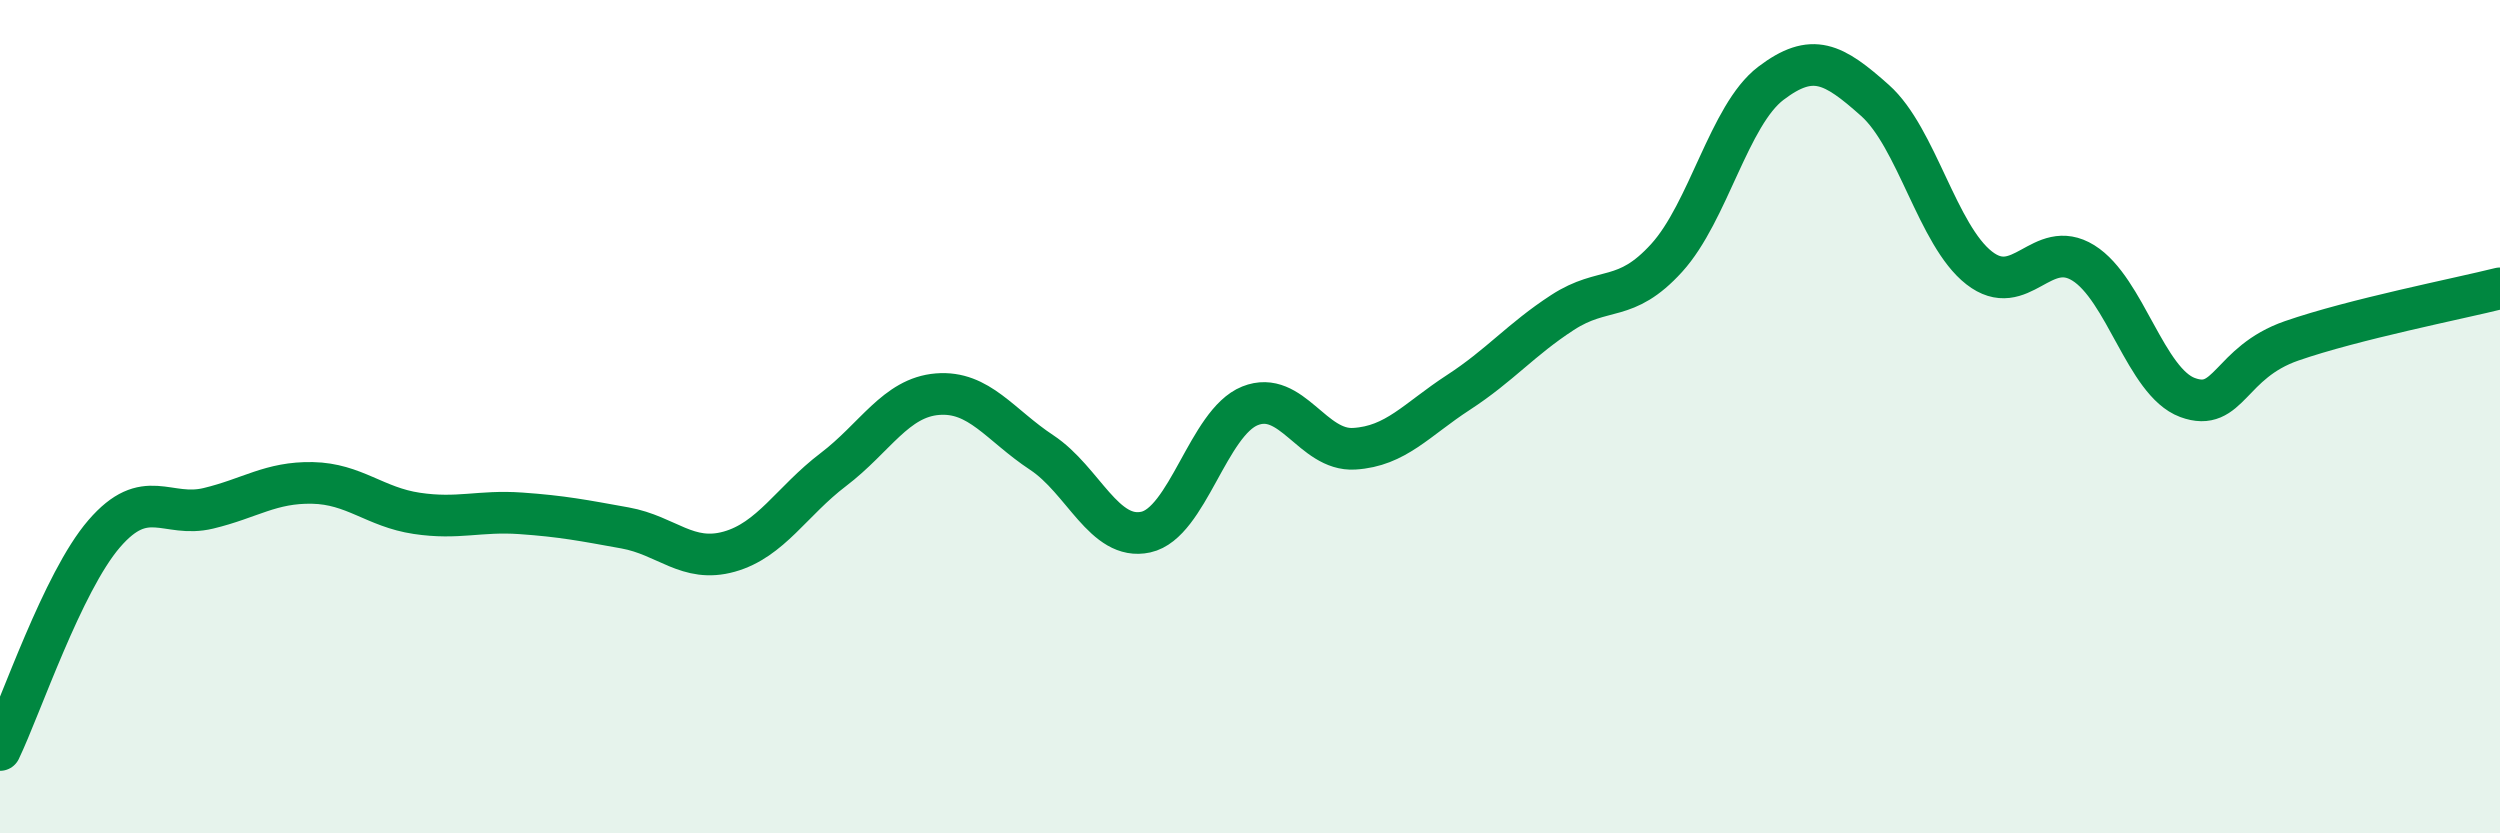 
    <svg width="60" height="20" viewBox="0 0 60 20" xmlns="http://www.w3.org/2000/svg">
      <path
        d="M 0,18 C 0.5,16.96 1.5,13.97 2.5,12.81 C 3.5,11.65 4,12.44 5,12.2 C 6,11.96 6.5,11.57 7.5,11.59 C 8.5,11.61 9,12.17 10,12.32 C 11,12.47 11.5,12.25 12.5,12.32 C 13.5,12.39 14,12.49 15,12.67 C 16,12.85 16.5,13.52 17.5,13.24 C 18.5,12.96 19,12.03 20,11.27 C 21,10.51 21.5,9.54 22.5,9.46 C 23.5,9.38 24,10.2 25,10.86 C 26,11.52 26.5,12.99 27.5,12.77 C 28.5,12.55 29,10.14 30,9.74 C 31,9.34 31.5,10.83 32.5,10.77 C 33.5,10.71 34,10.07 35,9.42 C 36,8.77 36.5,8.15 37.5,7.5 C 38.5,6.85 39,7.29 40,6.19 C 41,5.09 41.5,2.76 42.5,2 C 43.5,1.24 44,1.52 45,2.41 C 46,3.3 46.5,5.65 47.5,6.43 C 48.5,7.21 49,5.69 50,6.31 C 51,6.93 51.5,9.17 52.5,9.54 C 53.5,9.91 53.5,8.7 55,8.18 C 56.5,7.66 59,7.17 60,6.92L60 20L0 20Z"
        fill="#008740"
        opacity="0.1"
        stroke-linecap="round"
        stroke-linejoin="round"
      />
      <path
        d="M 0,18 C 0.5,16.96 1.5,13.97 2.5,12.81 C 3.5,11.65 4,12.44 5,12.2 C 6,11.96 6.5,11.57 7.5,11.59 C 8.5,11.61 9,12.17 10,12.32 C 11,12.47 11.5,12.25 12.5,12.32 C 13.5,12.39 14,12.49 15,12.67 C 16,12.85 16.5,13.52 17.5,13.24 C 18.5,12.96 19,12.03 20,11.27 C 21,10.51 21.5,9.54 22.5,9.46 C 23.5,9.38 24,10.2 25,10.86 C 26,11.52 26.5,12.99 27.5,12.77 C 28.5,12.55 29,10.14 30,9.74 C 31,9.34 31.5,10.83 32.5,10.77 C 33.5,10.71 34,10.07 35,9.42 C 36,8.77 36.5,8.15 37.5,7.5 C 38.5,6.85 39,7.29 40,6.19 C 41,5.09 41.5,2.76 42.5,2 C 43.5,1.24 44,1.52 45,2.41 C 46,3.3 46.5,5.65 47.5,6.43 C 48.5,7.21 49,5.69 50,6.31 C 51,6.93 51.5,9.17 52.5,9.54 C 53.5,9.91 53.5,8.7 55,8.18 C 56.5,7.66 59,7.17 60,6.92"
        stroke="#008740"
        stroke-width="1"
        fill="none"
        stroke-linecap="round"
        stroke-linejoin="round"
      />
    </svg>
  